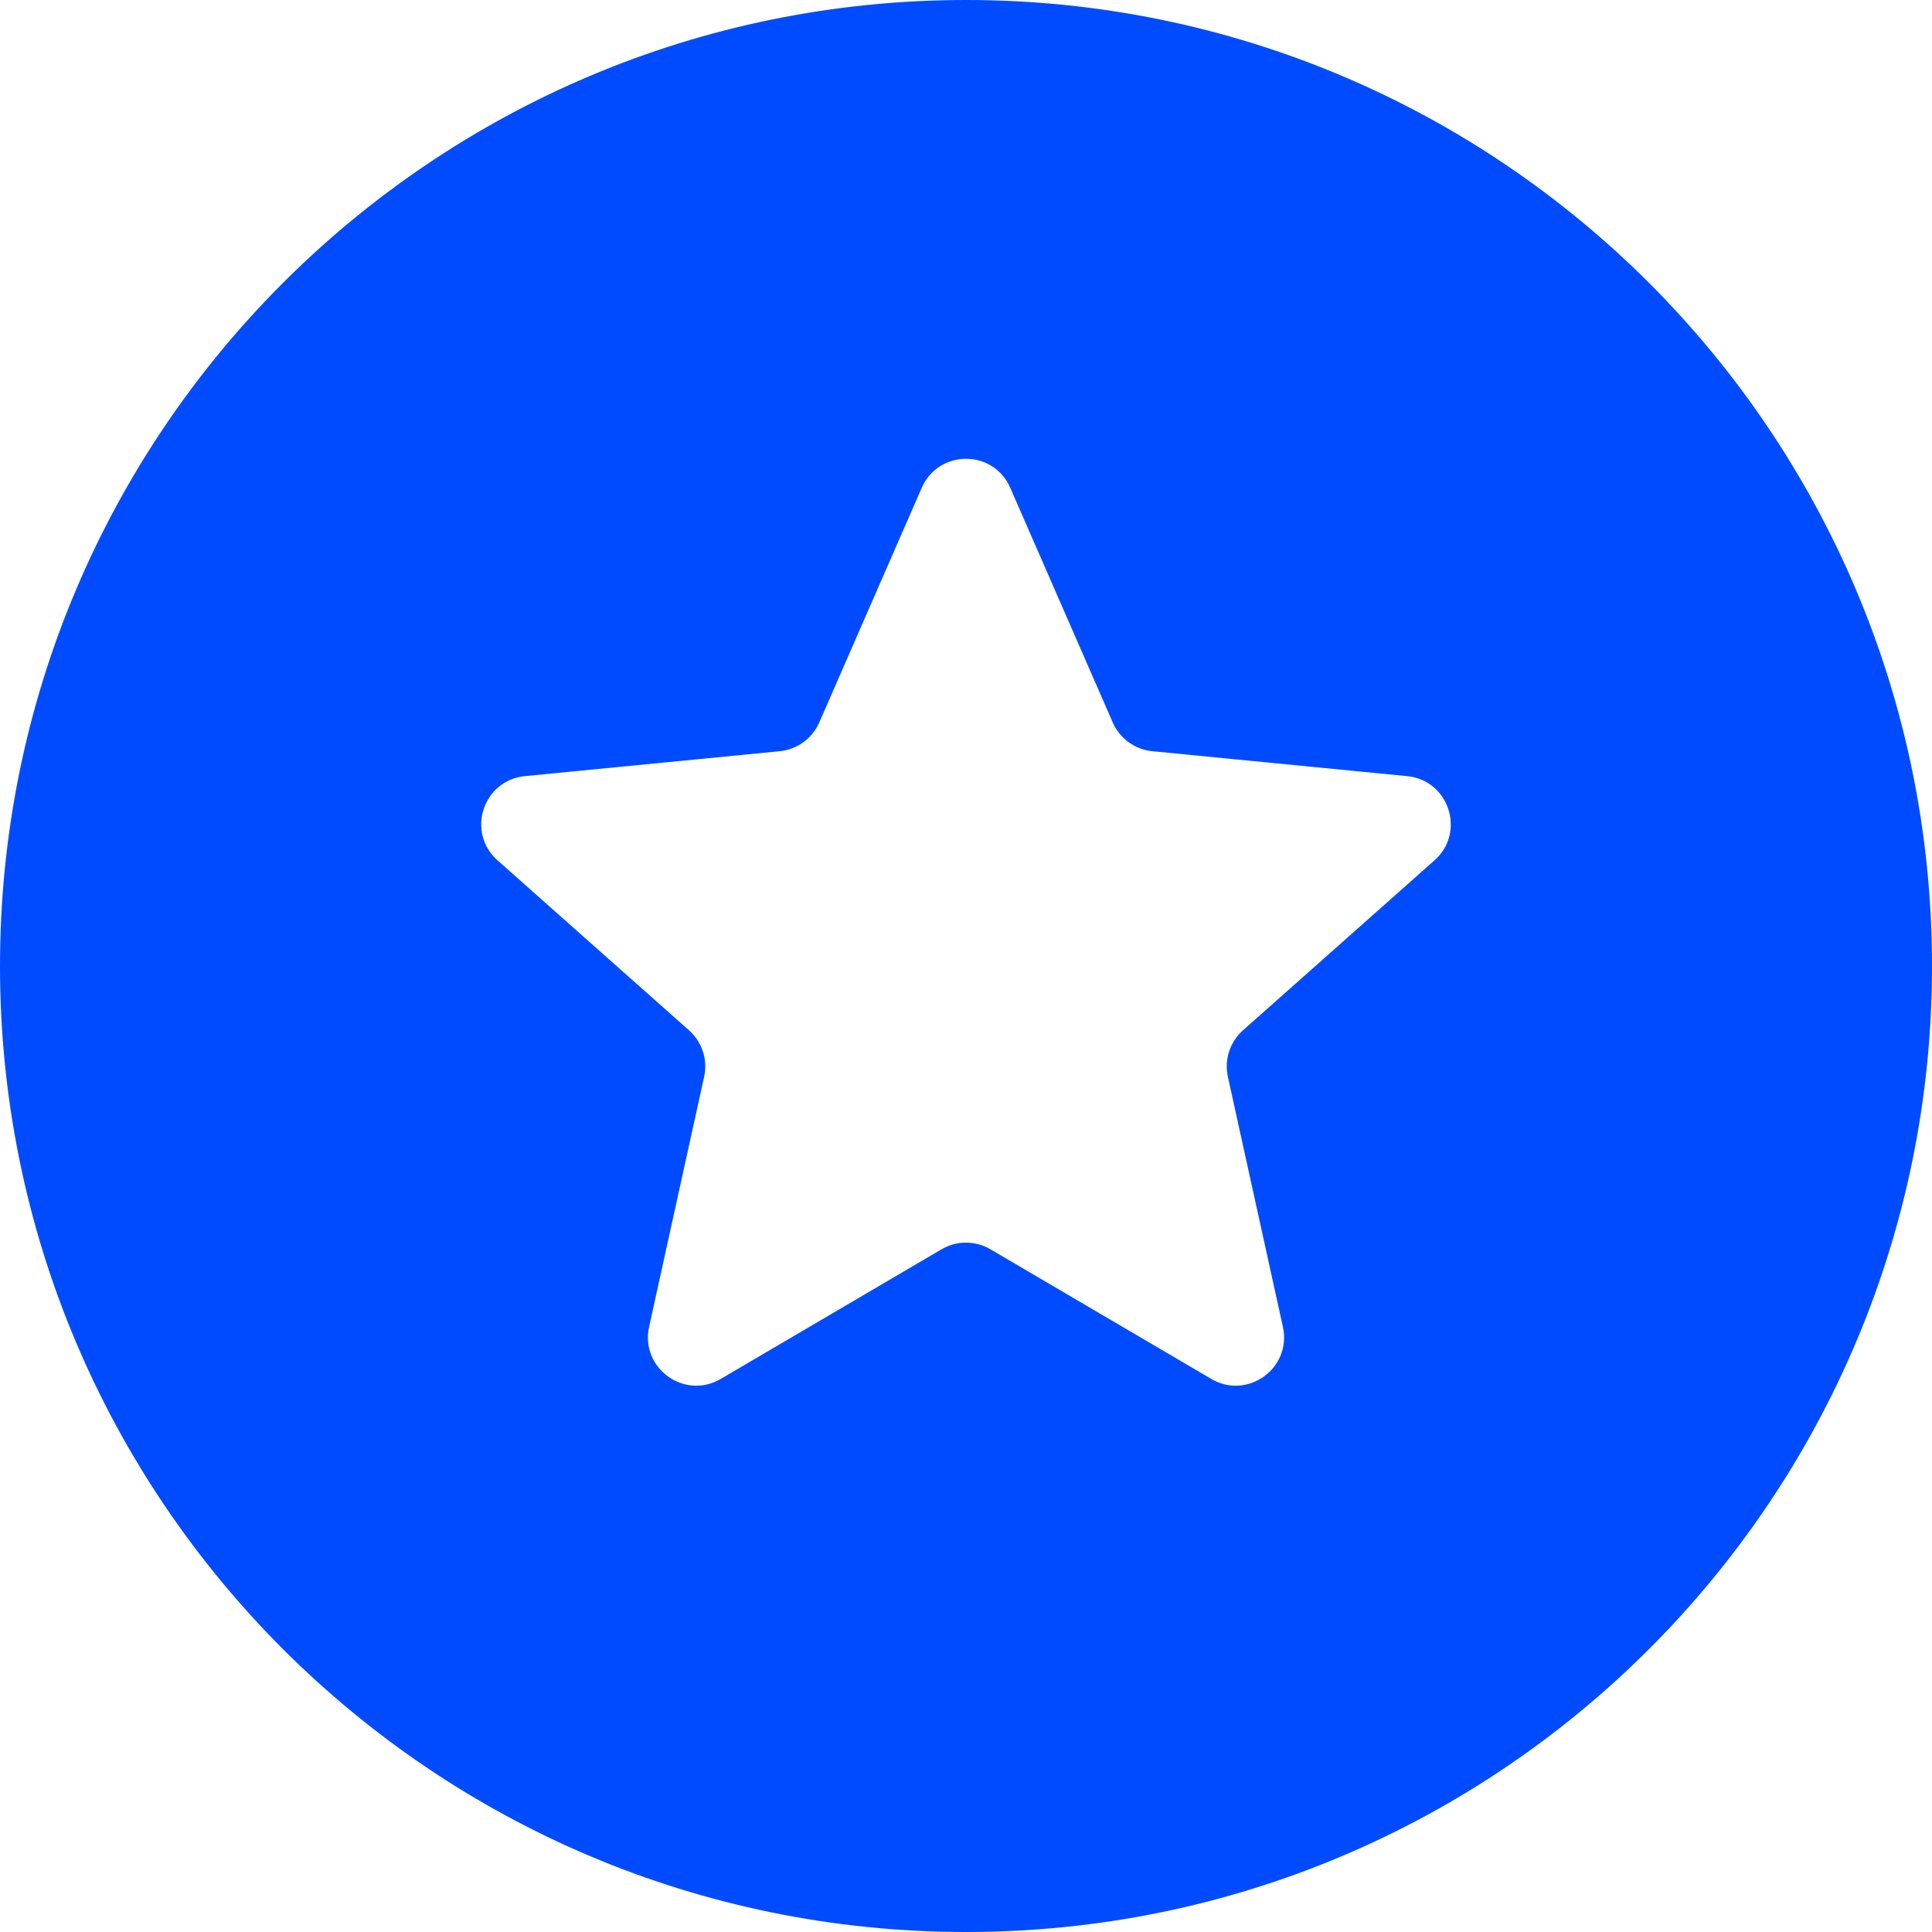 <svg width="40" height="40" viewBox="0 0 40 40" fill="none" xmlns="http://www.w3.org/2000/svg">
<path fill-rule="evenodd" clip-rule="evenodd" d="M20 0C8.954 0 0 8.954 0 20C0 31.046 8.954 40 20 40C31.046 40 40 31.046 40 20C40 8.954 31.046 0 20 0ZM23.038 14.957L20.916 10.099C20.567 9.299 19.433 9.299 19.084 10.099L16.962 14.957C16.817 15.29 16.504 15.517 16.143 15.553L10.867 16.069C9.998 16.154 9.648 17.233 10.3 17.812L14.265 21.331C14.537 21.572 14.656 21.94 14.578 22.294L13.439 27.471C13.251 28.324 14.169 28.991 14.922 28.549L19.494 25.865C19.806 25.682 20.194 25.682 20.506 25.865L25.078 28.549C25.831 28.991 26.749 28.324 26.561 27.471L25.422 22.294C25.344 21.94 25.463 21.572 25.735 21.331L29.7 17.812C30.352 17.233 30.002 16.154 29.133 16.069L23.857 15.553C23.496 15.517 23.183 15.29 23.038 14.957Z" fill="#004BFF"/>
</svg>
